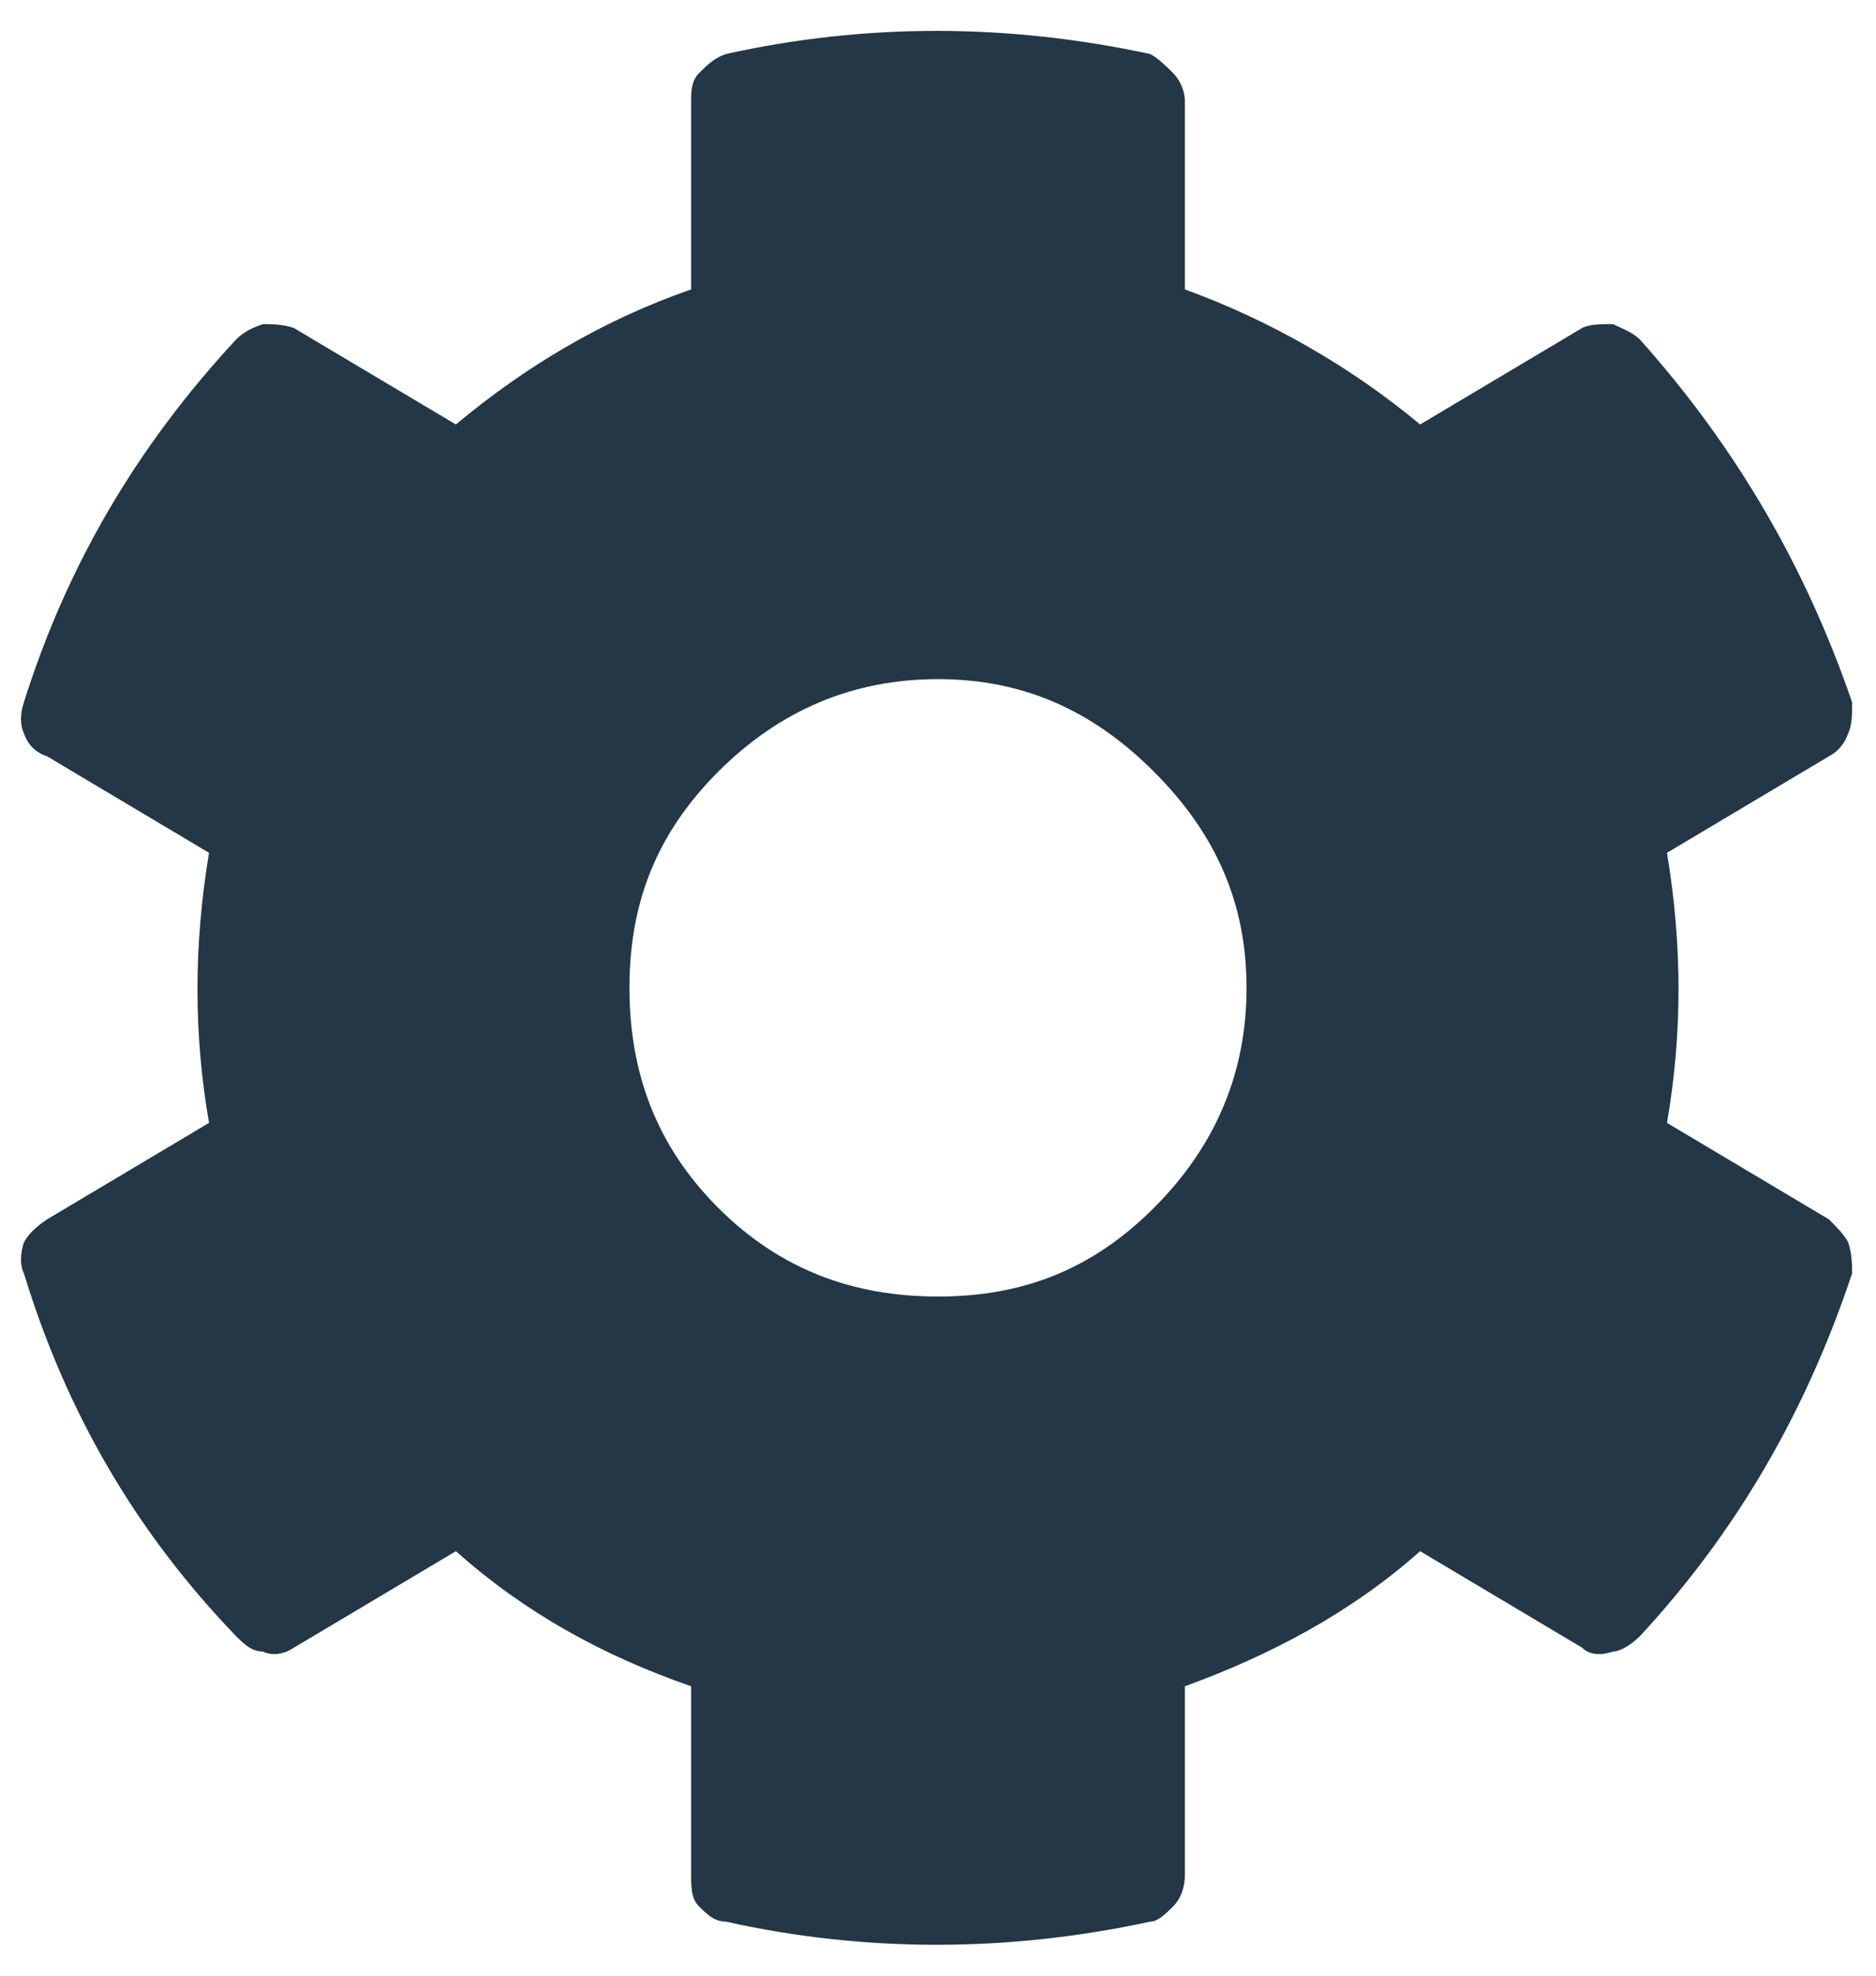 <svg width="38" height="40" viewBox="0 0 38 40" fill="none" xmlns="http://www.w3.org/2000/svg">
<path d="M33.766 22.734L37.047 24.688C37.203 24.844 37.359 25 37.438 25.156C37.516 25.391 37.516 25.625 37.516 25.781C36.578 28.594 35.172 31.016 33.219 33.125C33.062 33.281 32.828 33.438 32.672 33.438C32.438 33.516 32.203 33.516 32.047 33.359L28.766 31.406C27.359 32.656 25.719 33.516 24 34.141V37.969C24 38.203 23.922 38.438 23.766 38.594C23.609 38.75 23.453 38.906 23.297 38.906C20.406 39.531 17.516 39.531 14.703 38.906C14.469 38.906 14.312 38.75 14.156 38.594C14 38.438 14 38.203 14 37.969V34.141C12.203 33.516 10.641 32.656 9.234 31.406L5.953 33.359C5.719 33.516 5.484 33.516 5.328 33.438C5.094 33.438 4.938 33.281 4.781 33.125C2.75 31.016 1.344 28.594 0.484 25.781C0.406 25.625 0.406 25.391 0.484 25.156C0.562 25 0.719 24.844 0.953 24.688L4.234 22.734C3.922 20.938 3.922 19.141 4.234 17.266L0.953 15.312C0.719 15.234 0.562 15.078 0.484 14.844C0.406 14.688 0.406 14.453 0.484 14.219C1.344 11.484 2.75 9.062 4.781 6.875C4.938 6.719 5.094 6.641 5.328 6.562C5.484 6.562 5.719 6.562 5.953 6.641L9.234 8.594C10.641 7.422 12.203 6.484 14 5.859V2.031C14 1.875 14 1.641 14.156 1.484C14.312 1.328 14.469 1.172 14.703 1.094C17.516 0.469 20.406 0.469 23.297 1.094C23.453 1.172 23.609 1.328 23.766 1.484C23.922 1.641 24 1.875 24 2.031V5.859C25.719 6.484 27.359 7.422 28.766 8.594L32.047 6.641C32.203 6.562 32.438 6.562 32.672 6.562C32.828 6.641 33.062 6.719 33.219 6.875C35.172 9.062 36.578 11.484 37.516 14.219C37.516 14.453 37.516 14.688 37.438 14.844C37.359 15.078 37.203 15.234 37.047 15.312L33.766 17.266C34.078 19.141 34.078 20.938 33.766 22.734ZM25.25 20C25.25 18.281 24.625 16.875 23.375 15.625C22.125 14.375 20.719 13.75 19 13.75C17.281 13.75 15.797 14.375 14.547 15.625C13.297 16.875 12.75 18.281 12.75 20C12.75 21.719 13.297 23.203 14.547 24.453C15.797 25.703 17.281 26.25 19 26.25C20.719 26.25 22.125 25.703 23.375 24.453C24.625 23.203 25.25 21.719 25.25 20Z" fill="#233746"/>
</svg>
